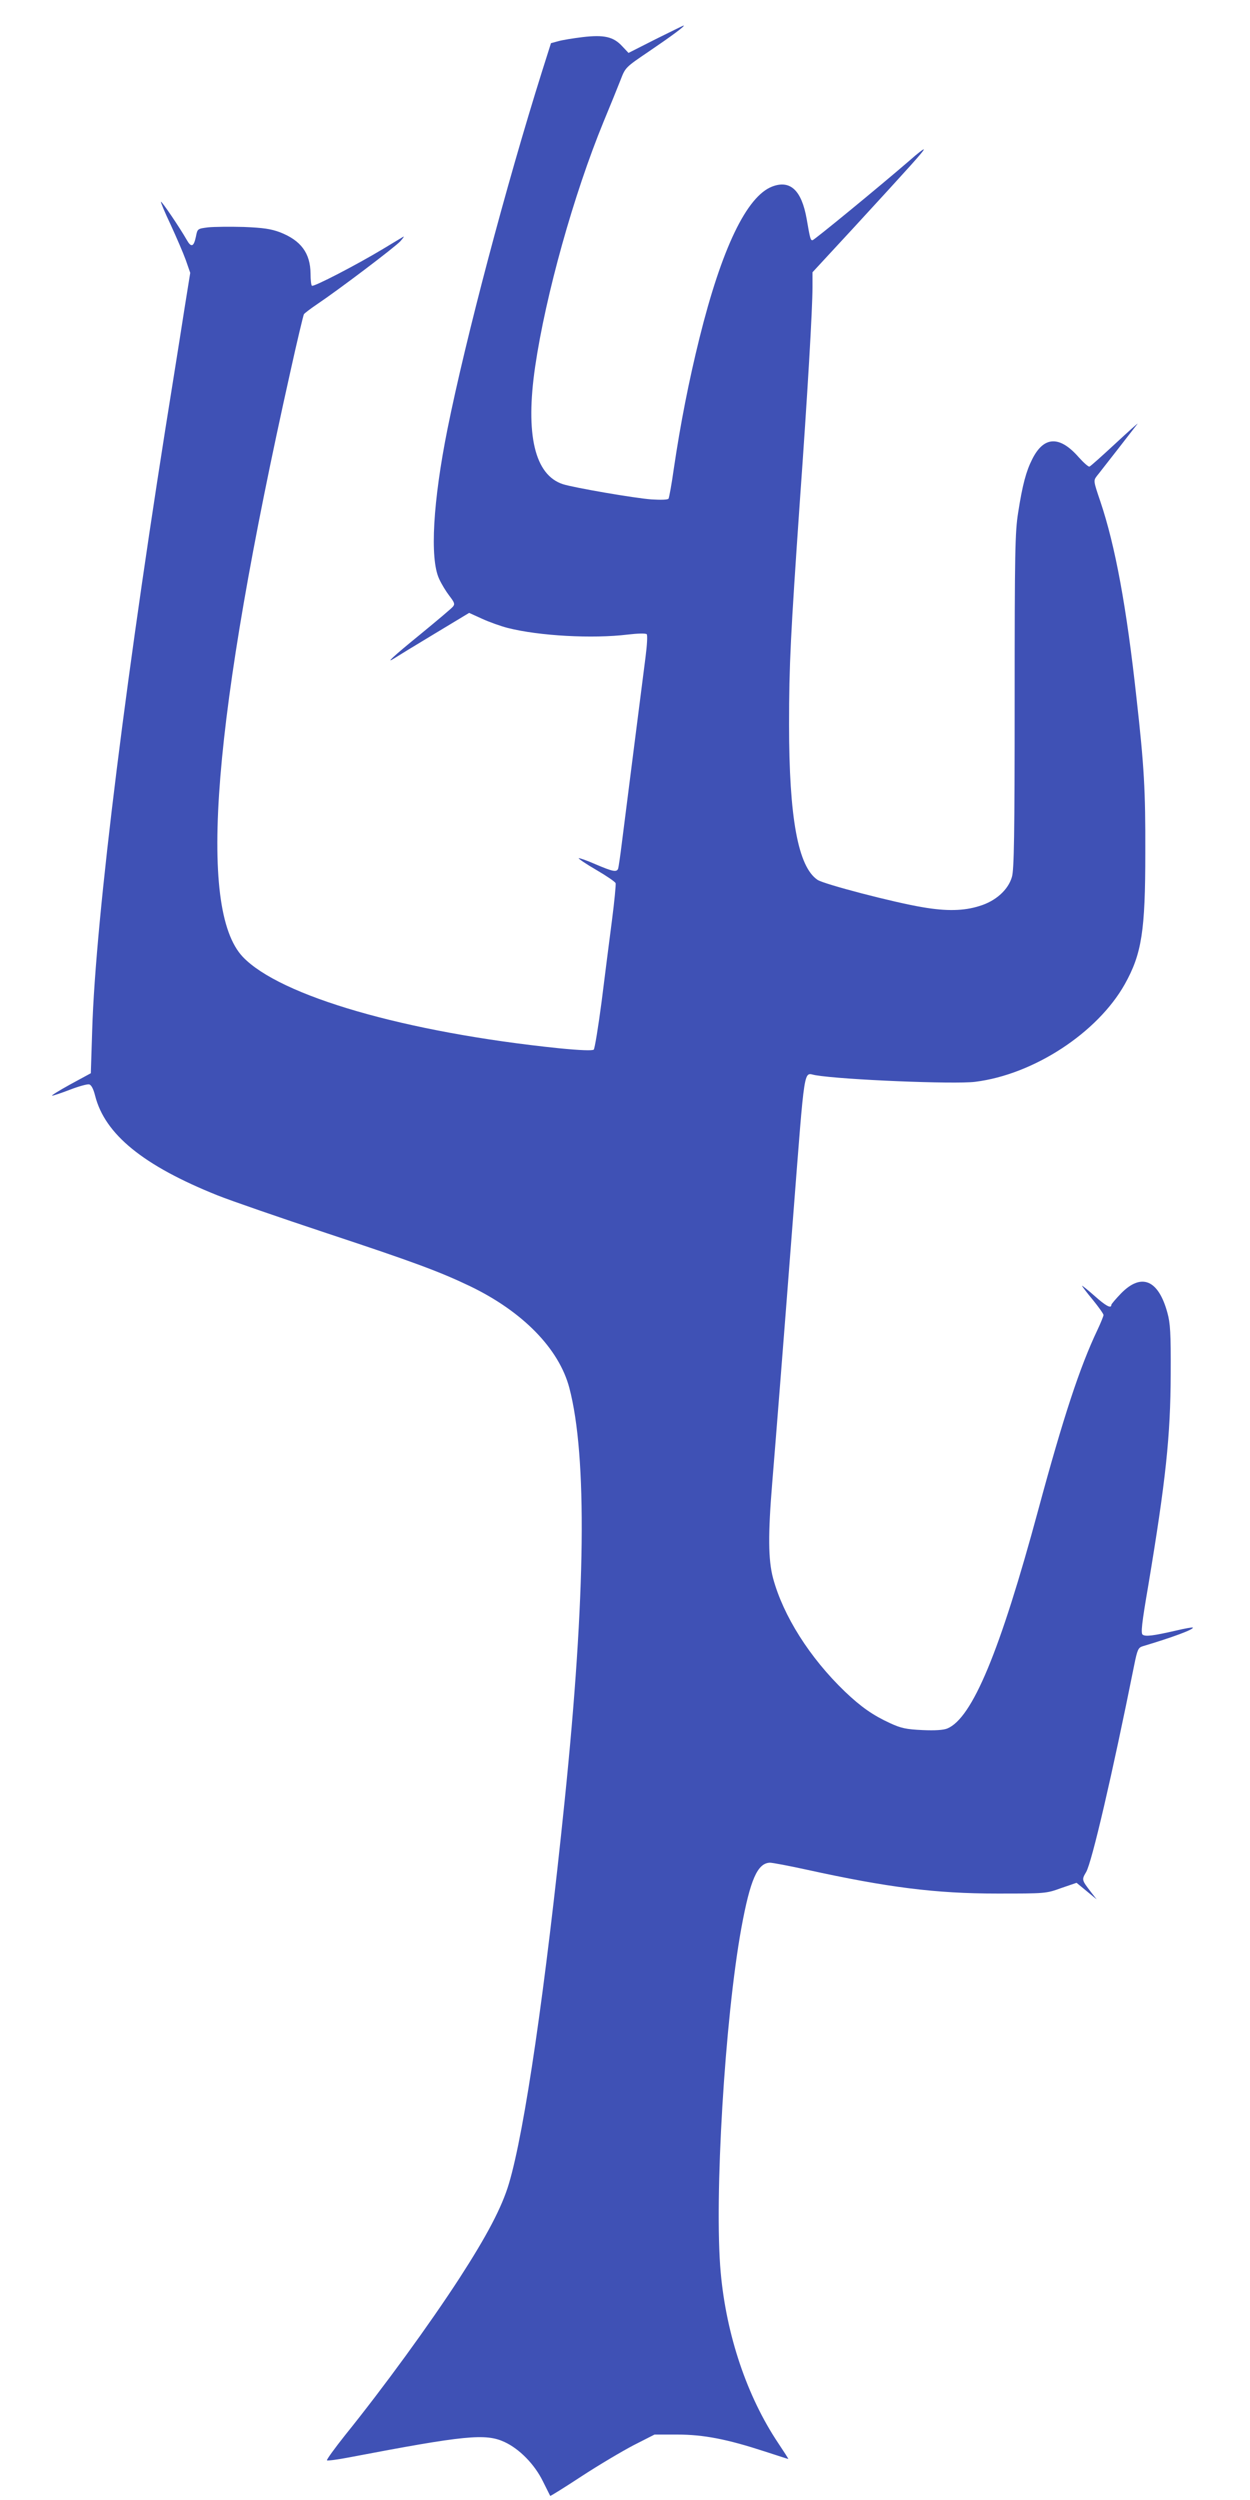 <?xml version="1.0" standalone="no"?>
<!DOCTYPE svg PUBLIC "-//W3C//DTD SVG 20010904//EN"
 "http://www.w3.org/TR/2001/REC-SVG-20010904/DTD/svg10.dtd">
<svg version="1.0" xmlns="http://www.w3.org/2000/svg"
 width="640pt" height="1280pt" viewBox="0 0 640 1280"
 preserveAspectRatio="xMidYMid meet">
<g transform="translate(0,1280) scale(0.1,-0.1)"
fill="#3f51b5" stroke="none">
<path d="M3356 12599 l-138 -70 -32 34 c-45 49 -93 60 -203 47 -49 -6 -105
-15 -125 -21 l-37 -10 -45 -142 c-185 -588 -391 -1367 -485 -1834 -74 -370
-91 -662 -43 -766 12 -27 36 -66 53 -88 26 -34 29 -42 18 -55 -7 -9 -82 -72
-166 -141 -140 -114 -188 -158 -130 -121 12 8 102 63 200 122 l179 108 66 -30
c37 -17 96 -38 131 -47 161 -41 435 -56 615 -34 50 6 92 7 97 2 5 -5 2 -56 -6
-118 -16 -127 -99 -773 -121 -950 -8 -66 -17 -126 -19 -132 -7 -20 -27 -16
-116 22 -45 20 -84 33 -86 31 -3 -2 38 -30 90 -60 53 -31 97 -61 99 -68 2 -6
-6 -92 -19 -192 -13 -100 -37 -287 -53 -416 -17 -129 -35 -239 -40 -244 -6 -6
-68 -4 -179 7 -784 81 -1427 267 -1618 468 -233 247 -154 1215 243 2993 35
159 67 292 70 297 3 5 33 28 67 51 109 73 401 294 427 323 14 16 21 26 15 23
-5 -3 -52 -31 -103 -62 -136 -82 -358 -197 -365 -189 -4 3 -7 31 -7 62 -1 105
-49 170 -157 212 -46 17 -85 23 -185 27 -70 2 -152 1 -182 -2 -55 -7 -55 -7
-63 -48 -11 -52 -24 -57 -47 -16 -36 63 -128 199 -132 195 -2 -2 20 -55 50
-118 29 -63 64 -144 77 -180 l23 -66 -28 -174 c-15 -96 -40 -255 -56 -354
-239 -1478 -401 -2775 -418 -3350 l-7 -220 -105 -57 c-58 -32 -100 -58 -93
-58 6 0 48 14 92 31 44 17 88 29 97 27 11 -2 22 -22 31 -58 50 -198 247 -358
626 -510 70 -28 322 -115 560 -194 447 -148 578 -197 733 -271 270 -130 456
-320 509 -521 92 -350 84 -1062 -24 -2114 -99 -965 -205 -1690 -285 -1959 -36
-122 -113 -268 -254 -486 -154 -237 -386 -556 -585 -803 -54 -68 -96 -126 -93
-129 3 -3 56 4 118 16 587 112 694 123 791 78 76 -35 154 -114 197 -202 19
-38 36 -72 37 -74 1 -2 73 43 160 100 87 57 207 128 266 159 l108 55 117 0
c135 0 256 -24 446 -86 65 -21 120 -39 122 -39 2 0 -22 37 -52 82 -159 238
-265 551 -294 873 -34 376 21 1300 106 1765 45 245 82 331 146 333 13 0 98
-16 189 -36 415 -91 659 -122 974 -122 248 0 251 0 328 28 l79 27 51 -42 52
-43 -31 40 c-46 60 -46 61 -23 100 29 49 134 500 246 1059 16 80 21 90 43 97
151 45 265 87 257 96 -2 2 -42 -5 -88 -16 -113 -26 -153 -31 -168 -21 -11 6
-5 59 28 251 90 540 114 767 115 1084 1 210 -2 260 -17 314 -46 169 -133 205
-237 99 -27 -28 -50 -55 -50 -59 0 -21 -29 -5 -87 47 -35 31 -63 53 -63 51 0
-3 25 -36 55 -72 30 -37 55 -72 55 -78 0 -5 -14 -40 -31 -76 -90 -189 -175
-447 -303 -921 -196 -726 -338 -1067 -466 -1120 -20 -8 -63 -11 -127 -8 -83 4
-108 9 -165 35 -89 41 -149 83 -232 162 -180 173 -316 388 -368 581 -25 94
-26 224 -4 490 17 207 56 698 106 1350 63 811 53 745 115 735 142 -24 713 -47
817 -34 300 37 627 251 767 500 87 156 105 272 105 674 1 318 -6 442 -45 790
-51 468 -109 781 -185 1007 -36 106 -36 107 -18 131 11 13 59 76 108 138 49
63 94 121 100 129 6 8 -44 -37 -112 -100 -68 -63 -128 -117 -134 -119 -5 -2
-30 20 -55 48 -98 112 -179 108 -238 -10 -31 -61 -50 -131 -72 -273 -16 -99
-18 -203 -18 -966 0 -684 -3 -864 -14 -900 -19 -66 -83 -124 -167 -149 -79
-25 -168 -27 -290 -6 -150 25 -505 118 -538 140 -100 67 -146 318 -146 795 0
306 8 459 55 1140 40 558 65 988 65 1101 l0 75 208 225 c294 320 362 395 362
404 0 4 -33 -21 -72 -56 -160 -138 -490 -409 -498 -409 -10 0 -12 5 -30 110
-26 146 -84 200 -176 165 -131 -50 -259 -317 -373 -777 -54 -218 -97 -437
-131 -667 -11 -79 -24 -149 -27 -154 -3 -6 -38 -7 -87 -4 -85 6 -398 60 -454
78 -144 47 -193 253 -142 602 54 368 197 880 350 1253 34 82 73 178 87 214 25
65 25 65 146 147 115 78 188 132 177 132 -3 0 -67 -32 -144 -70z"/>
</g>
</svg>
